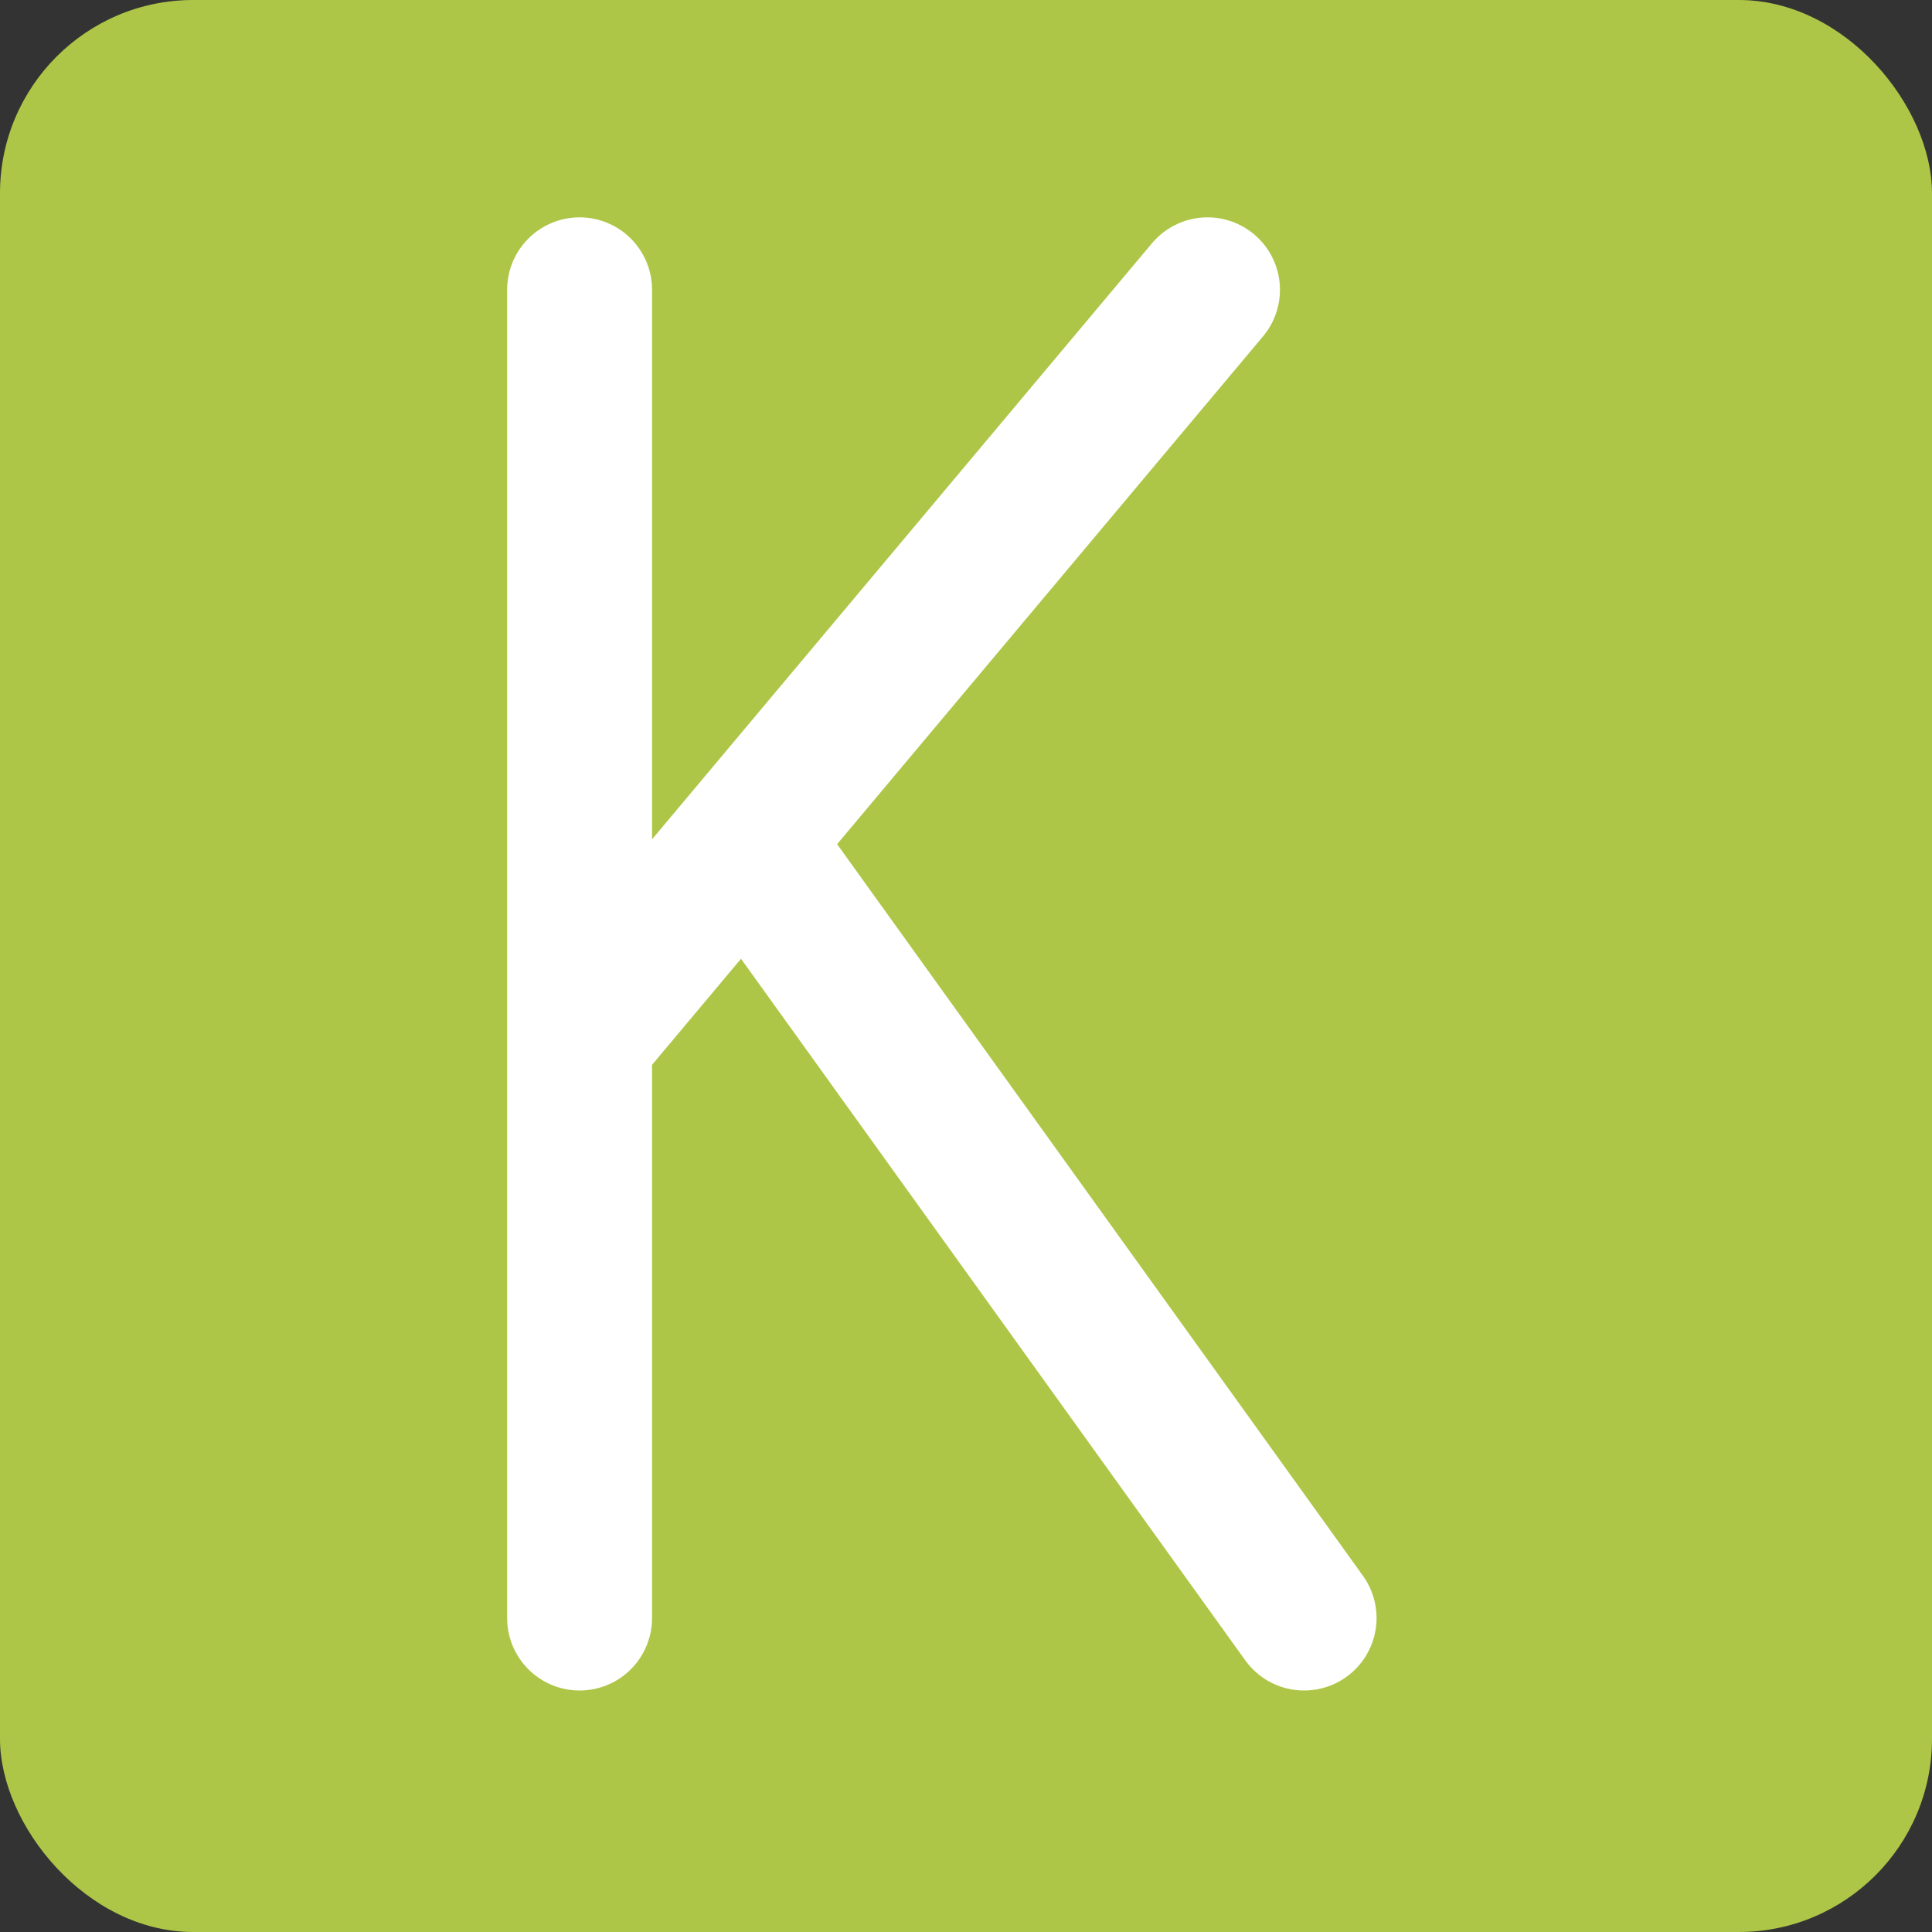 <svg width="40" height="40" viewBox="0 0 40 40" fill="none" xmlns="http://www.w3.org/2000/svg">
<rect x="0" y="0" width="40" height="40" fill="#333333" stroke="none"/>
<rect width="40" height="40" rx="4" fill="#AEC647"/>
<path d="M12 6V21.5M12 33.5V21.5M25 6L12 21.5" stroke="white" stroke-width="3" stroke-linecap="round"/>
<path d="M27 33.5L15.5 17.5" stroke="white" stroke-width="3" stroke-linecap="round"/>
</svg>
